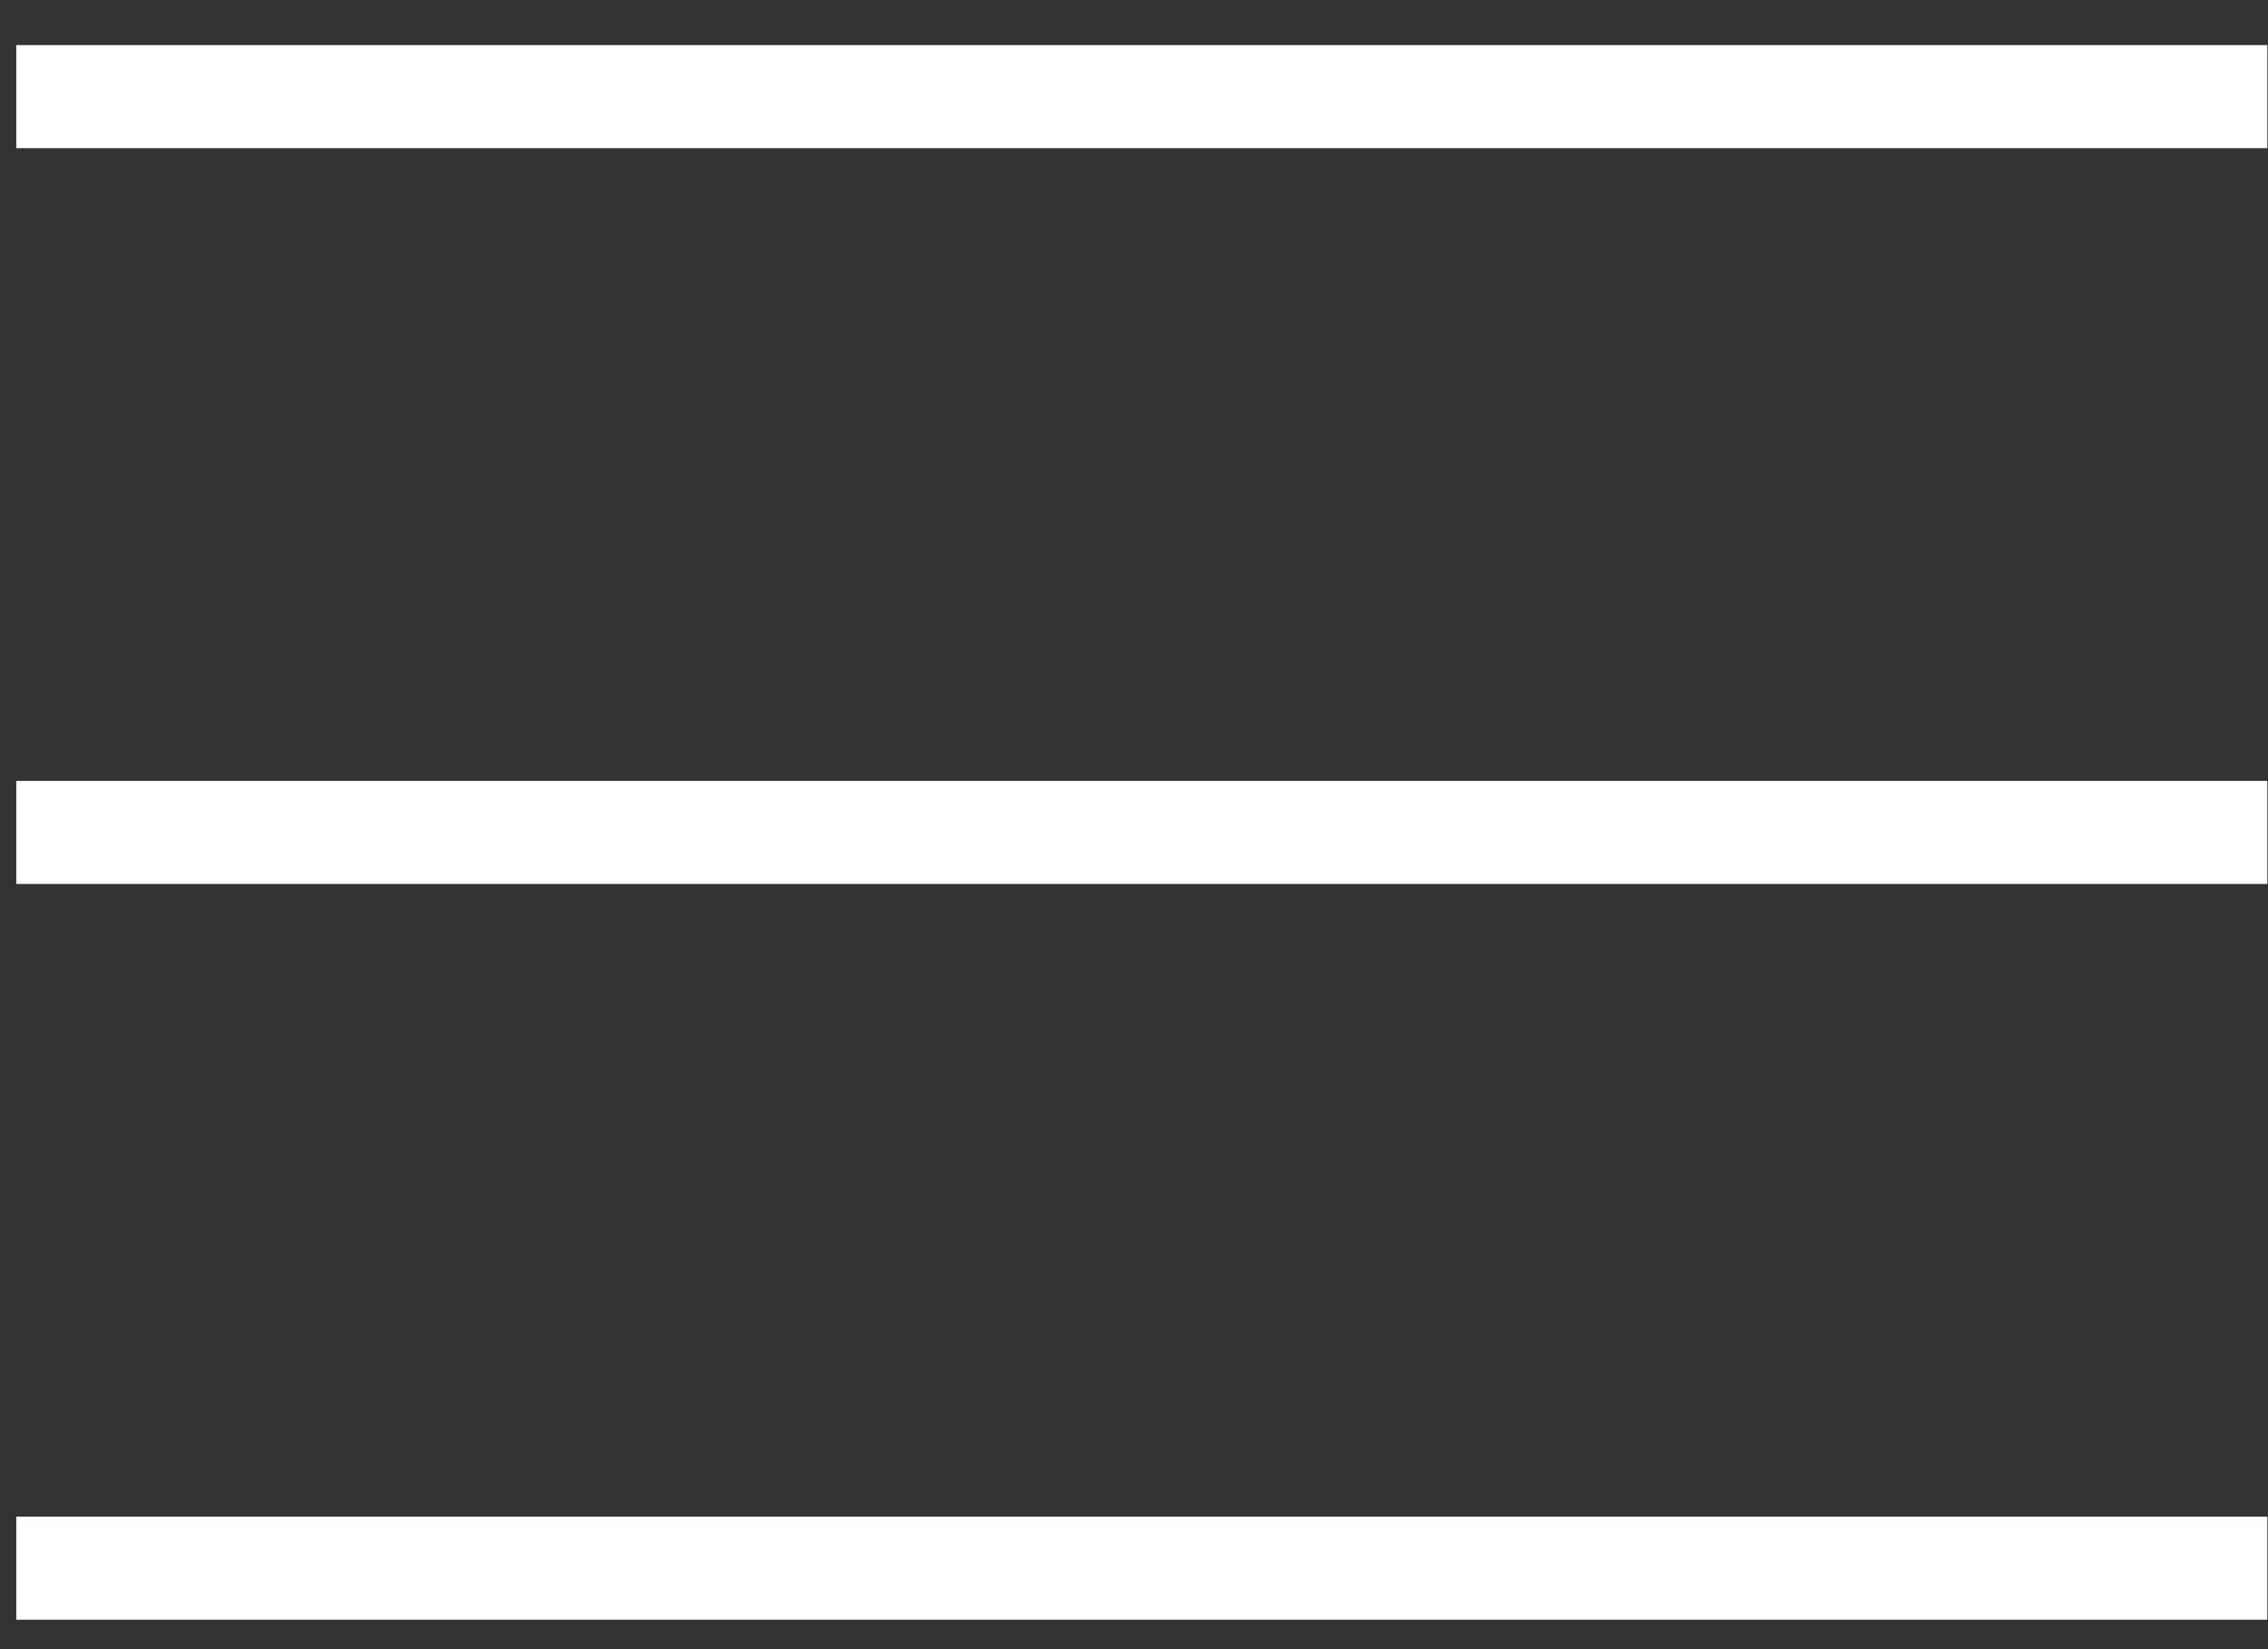 <svg width="44" height="32" viewBox="0 0 44 32" fill="none" xmlns="http://www.w3.org/2000/svg">
<rect x="0" y="0" width="44" height="32" fill="#333333" stroke="none"/>
<path d="M0.316 1.875H43.987" stroke="white" stroke-width="2"/>
<path d="M0.316 16.152H43.987" stroke="white" stroke-width="2"/>
<path d="M0.316 30.429H43.987" stroke="white" stroke-width="2"/>
</svg>
